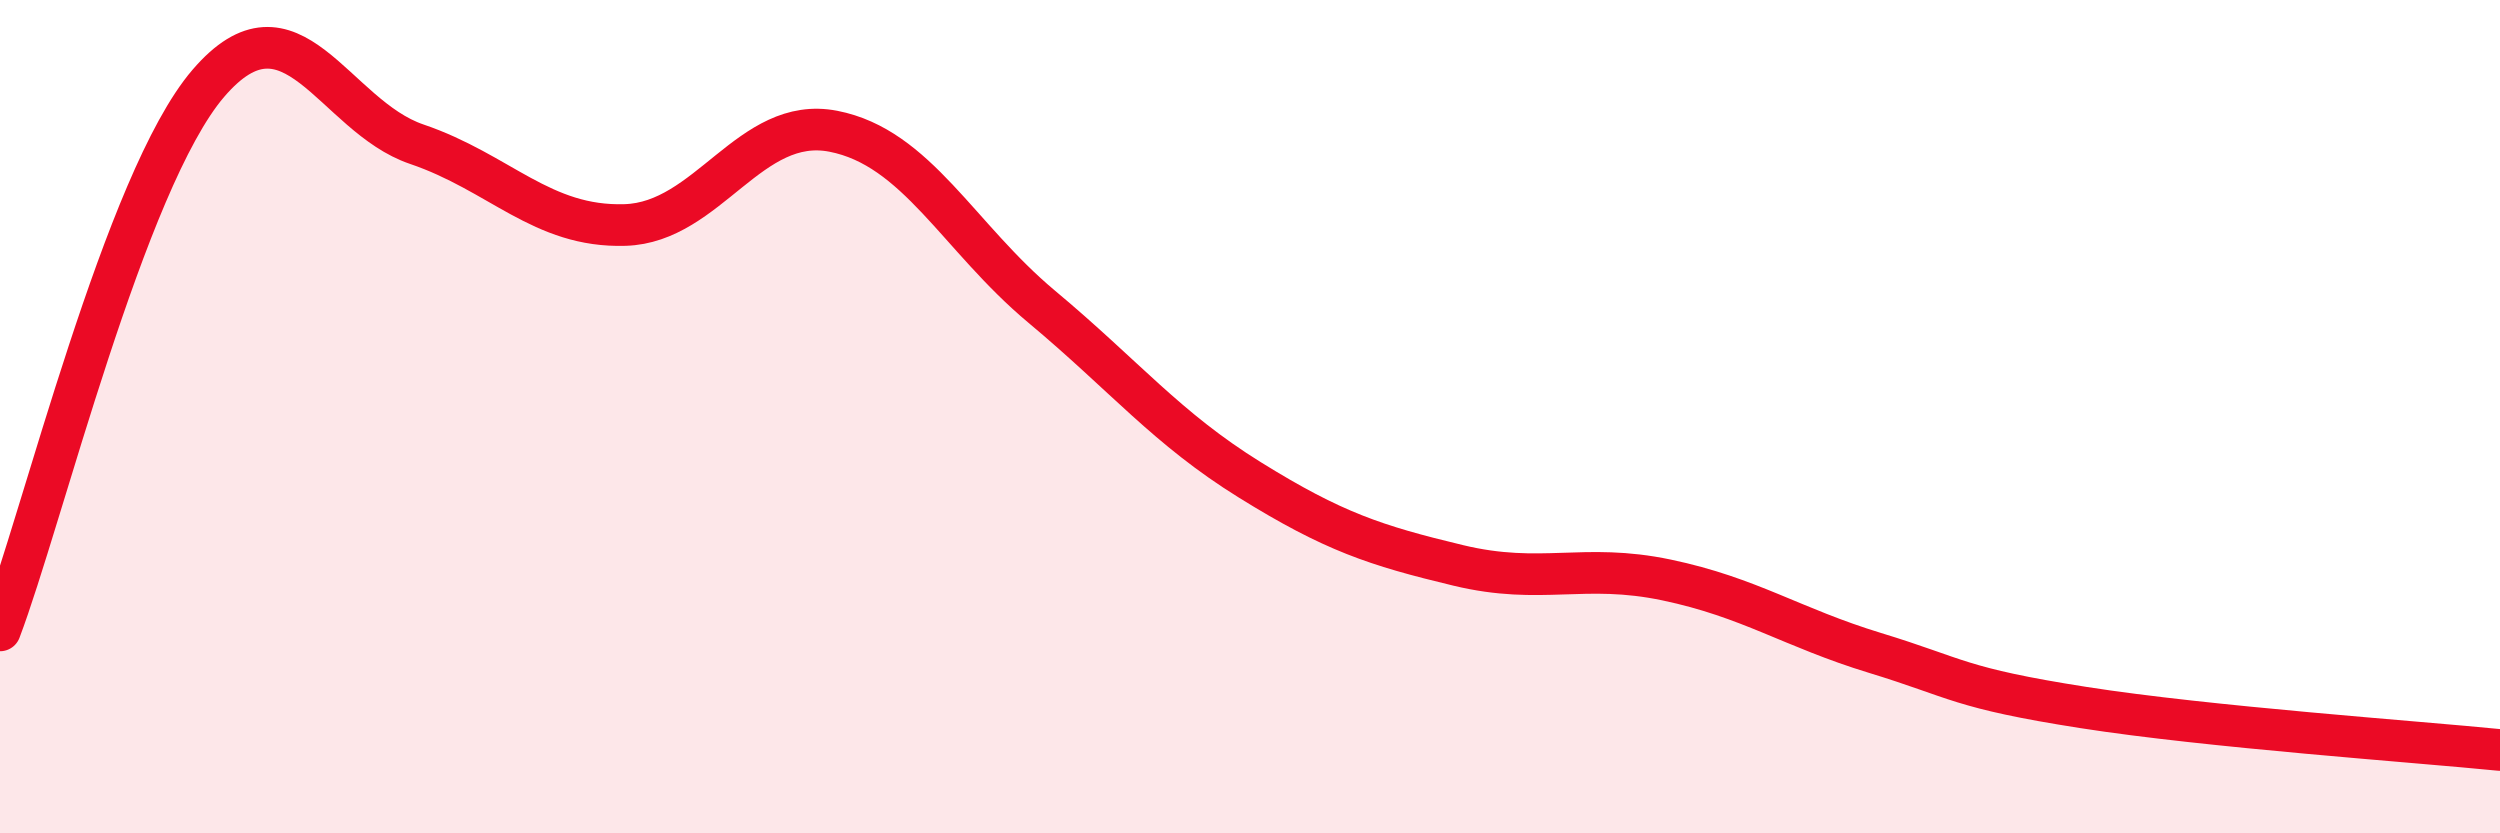 
    <svg width="60" height="20" viewBox="0 0 60 20" xmlns="http://www.w3.org/2000/svg">
      <path
        d="M 0,15.13 C 1,12.5 3,4.33 5,2 C 7,-0.33 8,2.78 10,3.46 C 12,4.14 13,5.46 15,5.4 C 17,5.34 18,2.76 20,3.15 C 22,3.54 23,5.69 25,7.36 C 27,9.03 28,10.28 30,11.52 C 32,12.76 33,13.09 35,13.57 C 37,14.05 38,13.5 40,13.92 C 42,14.34 43,15.06 45,15.67 C 47,16.28 47,16.51 50,16.98 C 53,17.45 58,17.8 60,18L60 20L0 20Z"
        fill="#EB0A25"
        opacity="0.1"
        stroke-linecap="round"
        stroke-linejoin="round"
      />
      <path
        d="M 0,15.13 C 1,12.5 3,4.33 5,2 C 7,-0.33 8,2.78 10,3.46 C 12,4.14 13,5.46 15,5.4 C 17,5.34 18,2.76 20,3.15 C 22,3.54 23,5.69 25,7.36 C 27,9.03 28,10.28 30,11.52 C 32,12.76 33,13.09 35,13.57 C 37,14.05 38,13.5 40,13.92 C 42,14.34 43,15.06 45,15.67 C 47,16.28 47,16.51 50,16.98 C 53,17.45 58,17.8 60,18"
        stroke="#EB0A25"
        stroke-width="1"
        fill="none"
        stroke-linecap="round"
        stroke-linejoin="round"
      />
    </svg>
  
